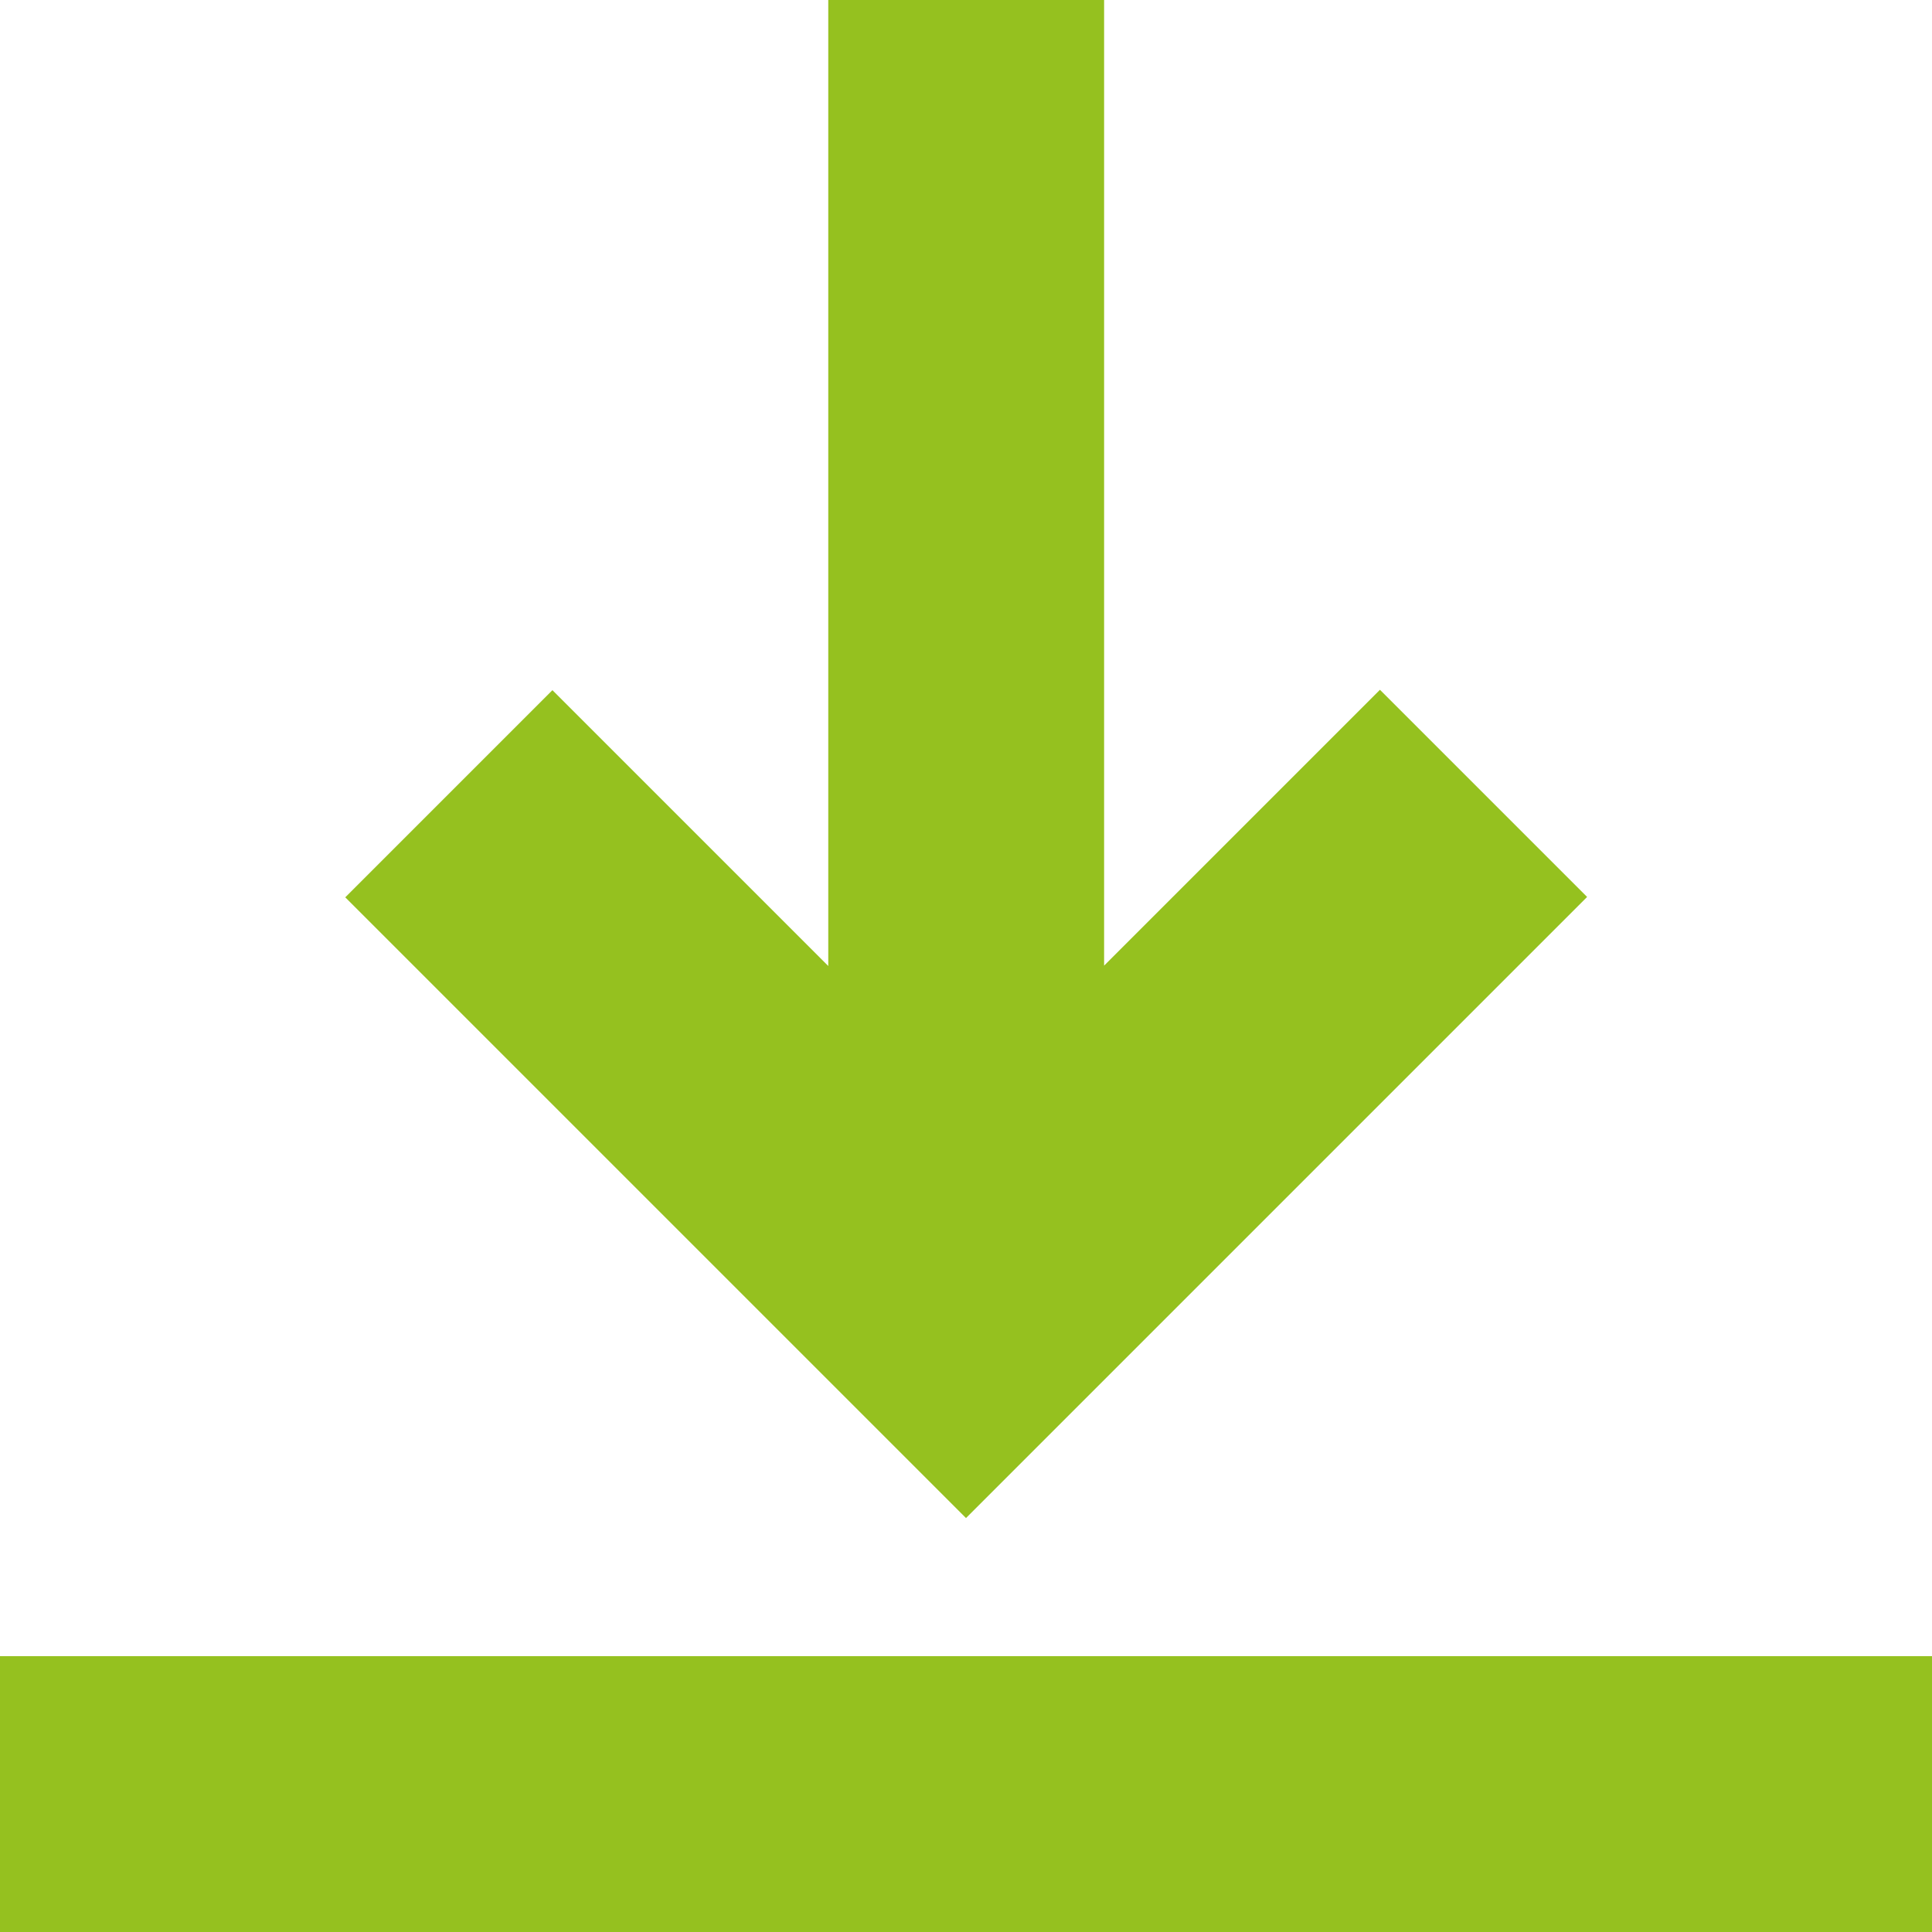 <?xml version="1.0" encoding="UTF-8"?>
<svg xmlns="http://www.w3.org/2000/svg" version="1.1" viewBox="0 0 512 512">
  <defs>
    <style>
      .cls-1 {
        fill: #95c11f;
      }
    </style>
  </defs>
  <!-- Generator: Adobe Illustrator 28.7.1, SVG Export Plug-In . SVG Version: 1.2.0 Build 142)  -->
  <g>
    <g id="Capa_1">
      <path class="cls-1" d="M256,402.3l164.6-164.6-54.9-54.9-73.1,73.1V0h-73.1v256l-73.1-73.1-54.9,54.9,164.6,164.6Z"/>
      <path class="cls-1" d="M0,438.9h512v73.1H0v-73.1Z"/>
    </g>
  </g>
</svg>